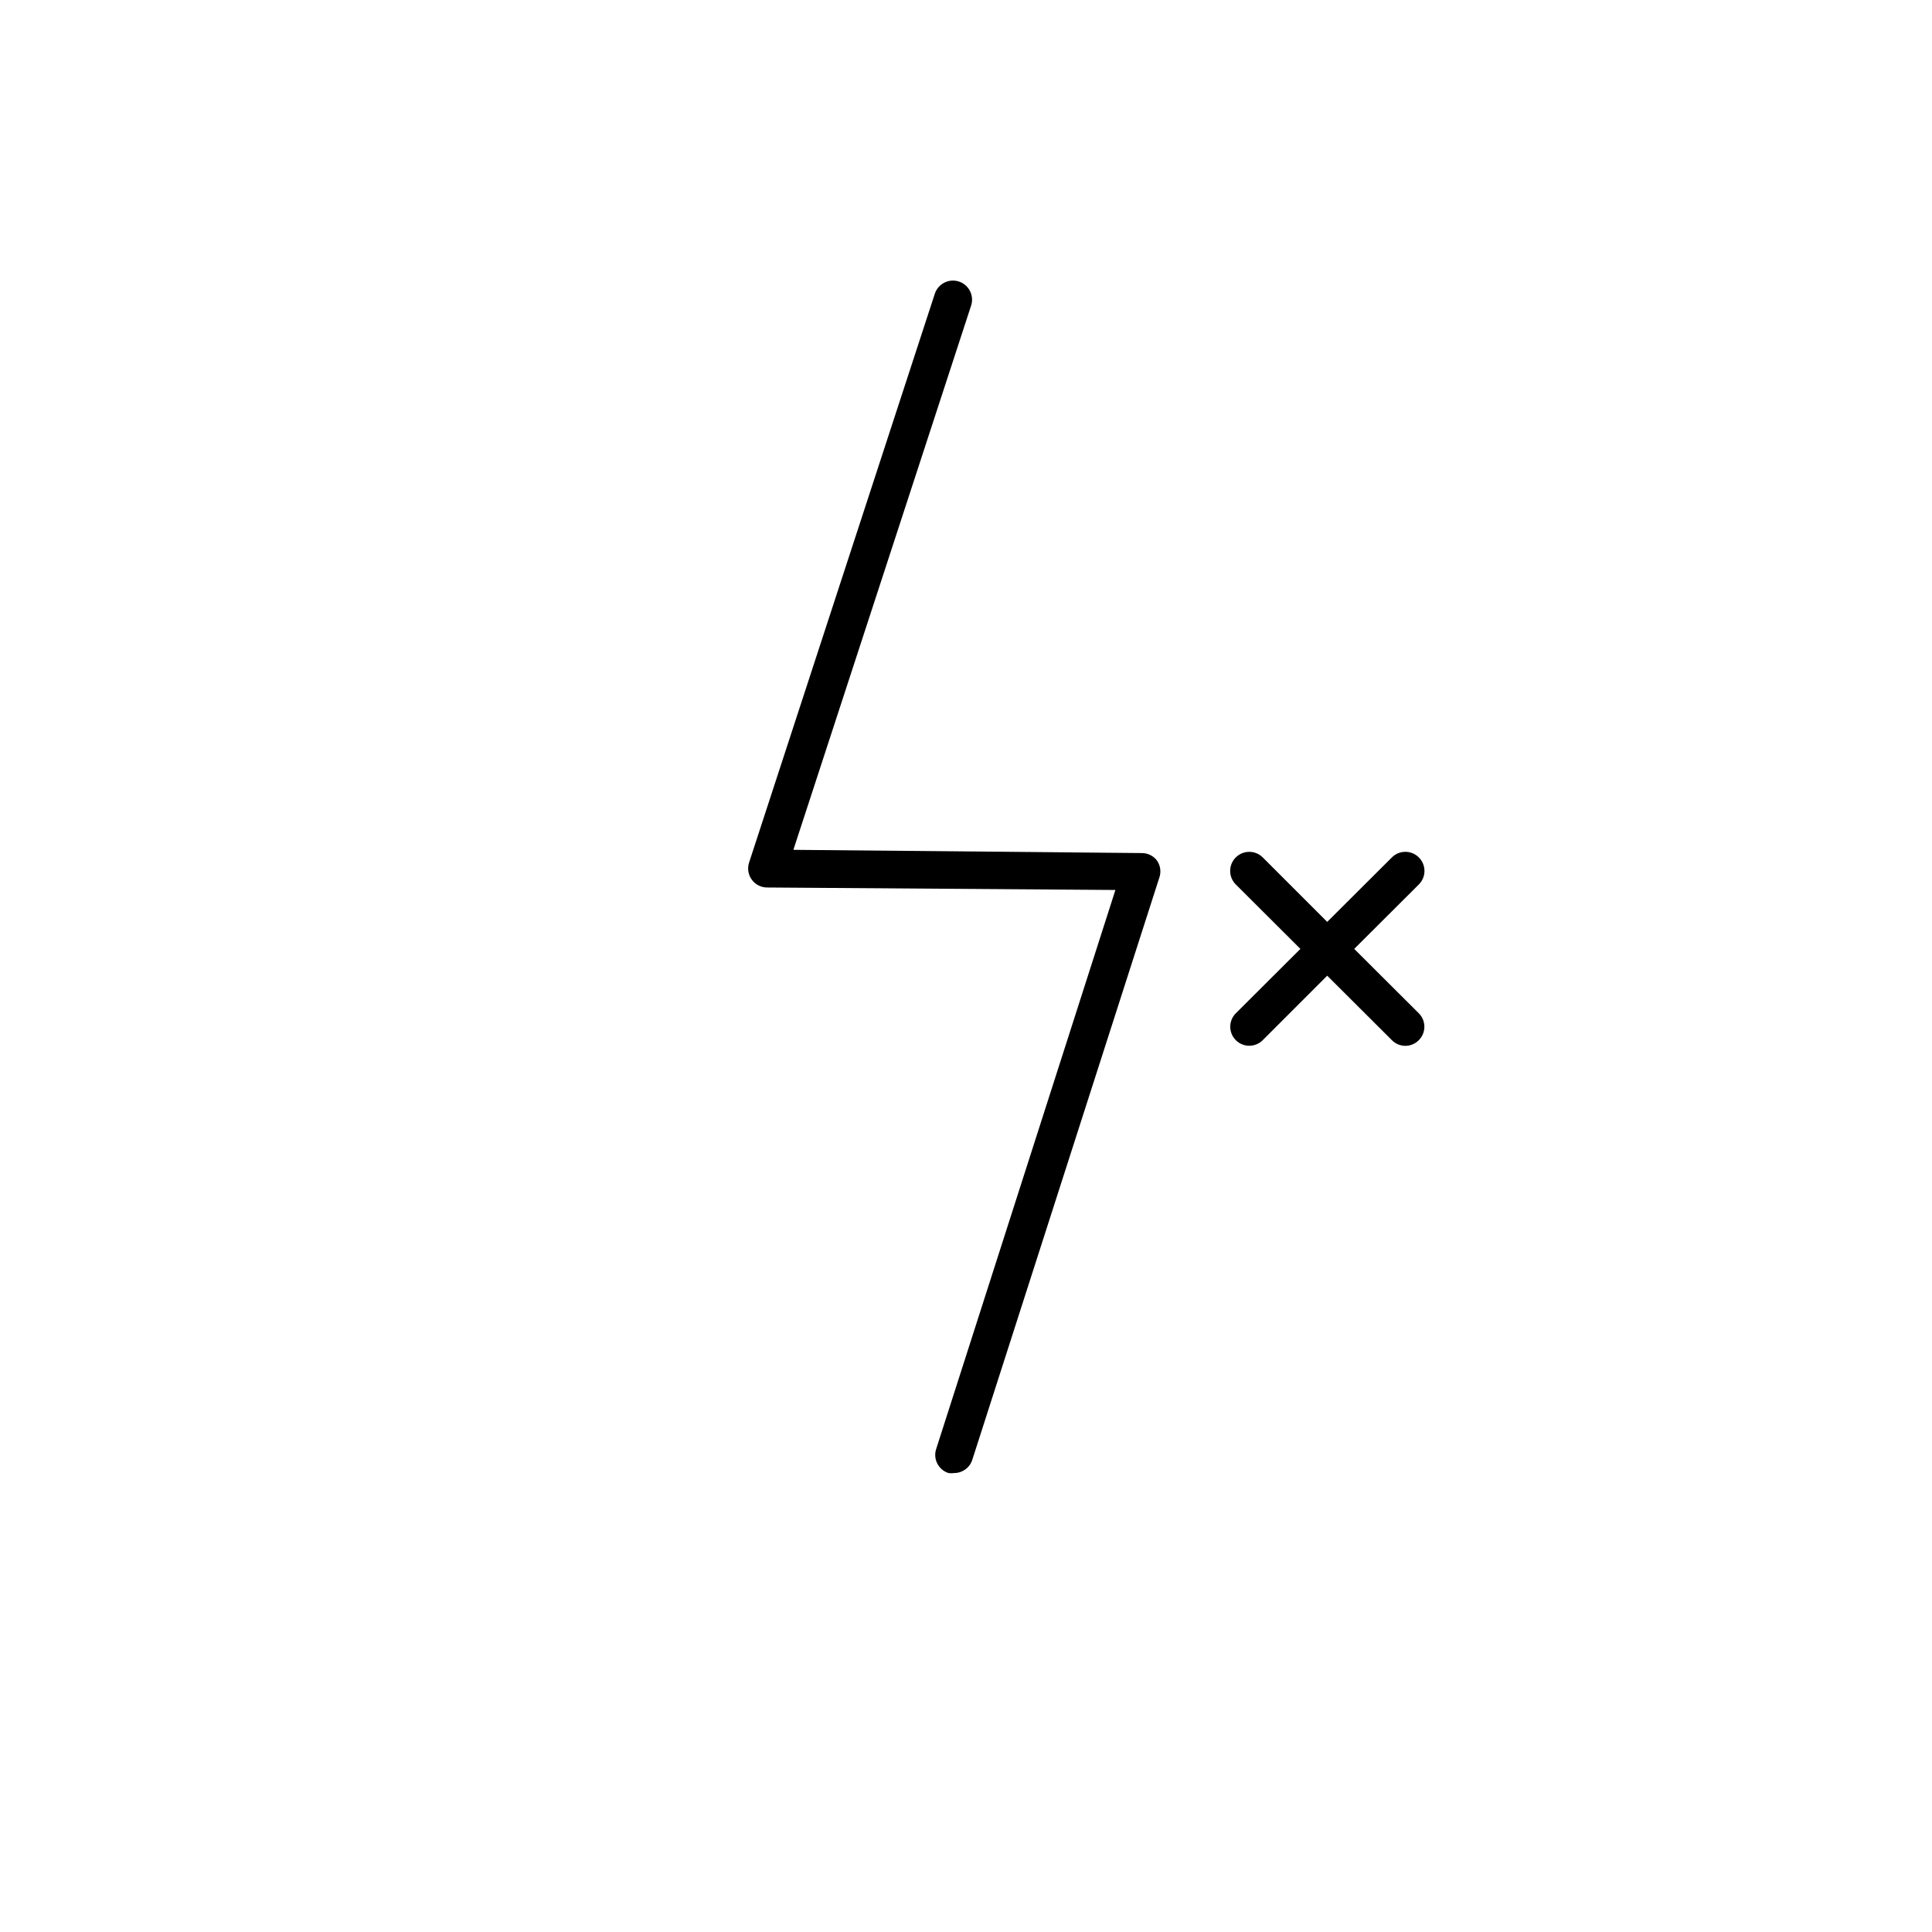 <?xml version="1.0" encoding="UTF-8"?>
<!-- Uploaded to: SVG Repo, www.svgrepo.com, Generator: SVG Repo Mixer Tools -->
<svg fill="#000000" width="800px" height="800px" version="1.1" viewBox="144 144 512 512" xmlns="http://www.w3.org/2000/svg">
 <g>
  <path d="m446.5 370.07-92.246-0.855 47.105-144.24v0.004c0.863-2.66-0.594-5.512-3.25-6.375-2.656-0.863-5.512 0.594-6.375 3.25l-49.219 150.74c-0.5 1.527-0.242 3.199 0.695 4.5 0.934 1.305 2.434 2.086 4.039 2.102l92.348 0.656-47.508 148.17c-0.414 1.277-0.297 2.664 0.316 3.856s1.68 2.09 2.957 2.492c0.5 0.078 1.012 0.078 1.512 0 2.18 0 4.109-1.402 4.785-3.477l49.625-154.47v0.004c0.477-1.531 0.195-3.195-0.754-4.484-0.984-1.215-2.473-1.902-4.031-1.867z"/>
  <path d="m520.01 371.23c-0.949-0.953-2.234-1.488-3.578-1.488s-2.633 0.535-3.578 1.488l-17.129 17.078-17.078-17.078c-1.977-1.977-5.18-1.977-7.156 0-1.977 1.977-1.977 5.18 0 7.156l17.129 17.078-17.129 17.078c-1.961 1.977-1.949 5.168 0.027 7.129 1.973 1.961 5.164 1.949 7.129-0.023l17.078-17.082 17.129 17.082c0.941 0.961 2.231 1.504 3.578 1.512 1.344-0.008 2.633-0.551 3.578-1.512 1.953-1.965 1.953-5.141 0-7.106l-17.129-17.078 17.129-17.078c0.953-0.949 1.488-2.234 1.488-3.578s-0.535-2.633-1.488-3.578z"/>
 </g>
</svg>